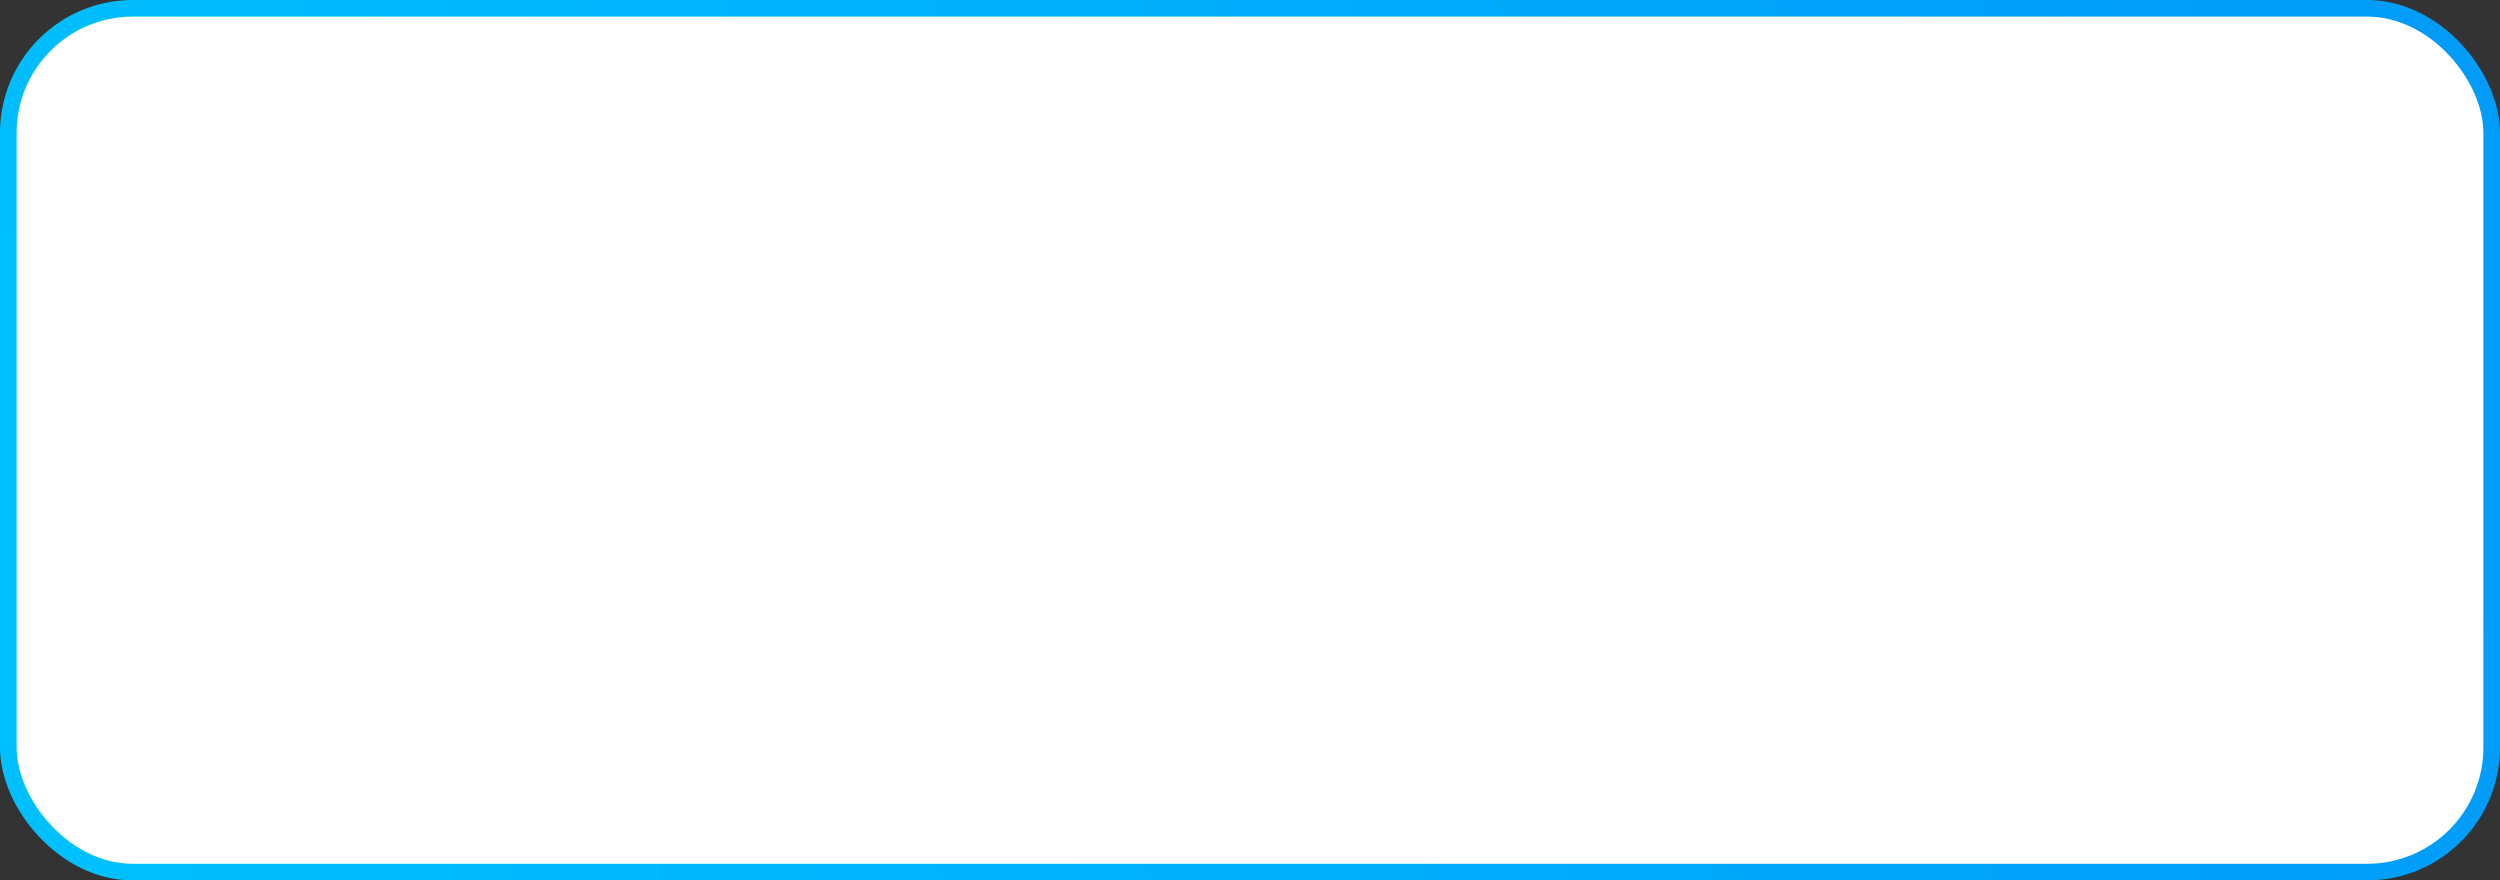 <?xml version="1.0" encoding="UTF-8"?> <svg xmlns="http://www.w3.org/2000/svg" width="301" height="106" viewBox="0 0 301 106" fill="none"><rect x="0" y="0" width="301" height="106" fill="#333333" stroke="none"/> <rect x="1" y="1" width="299" height="104" rx="15" fill="white"></rect> <rect x="1" y="1" width="299" height="104" rx="15" stroke="url(#paint0_linear_739_2331)" stroke-width="2"></rect> <defs> <linearGradient id="paint0_linear_739_2331" x1="4.49927e-06" y1="106" x2="396.364" y2="8.65" gradientUnits="userSpaceOnUse"> <stop stop-color="#00C1FF"></stop> <stop offset="1" stop-color="#018FF6"></stop> </linearGradient> </defs> </svg> 